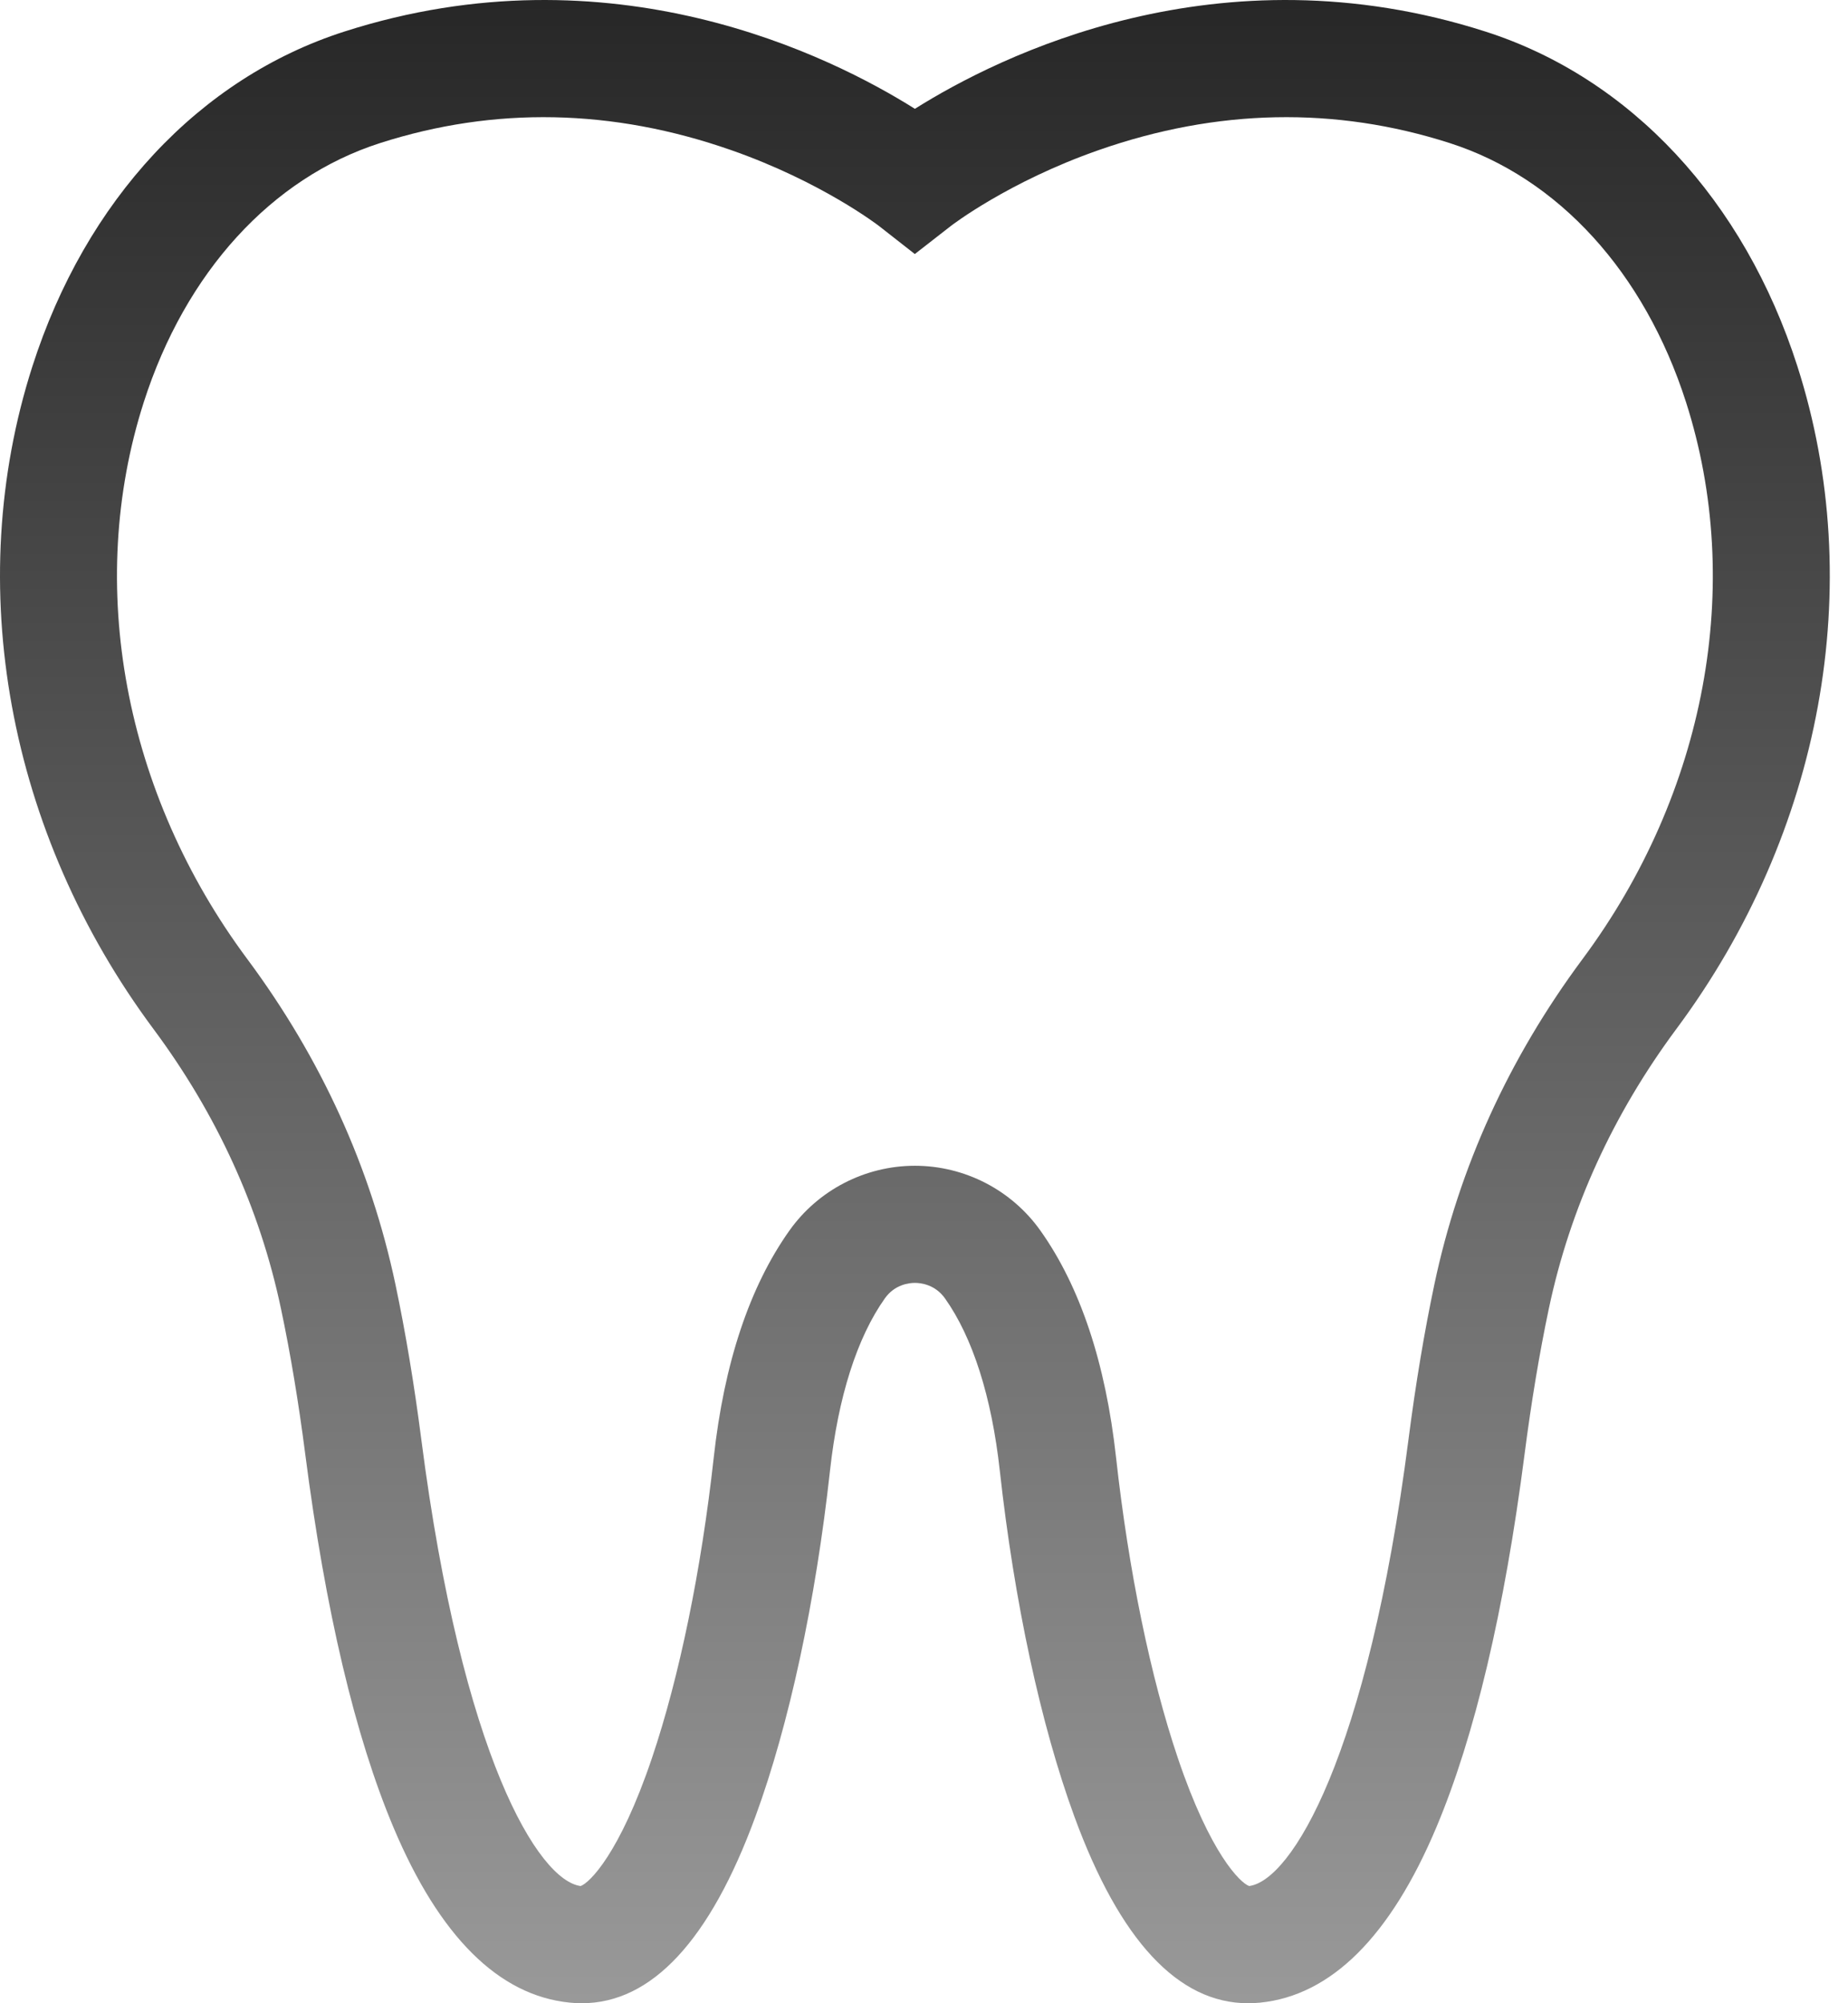 <?xml version="1.0" encoding="UTF-8"?> <svg xmlns="http://www.w3.org/2000/svg" width="60" height="65" viewBox="0 0 60 65" fill="none"><path d="M58.357 11.885C56.626 6.492 52.935 2.533 48.231 1.025C39.558 -1.756 32.427 1.819 29.704 3.531C26.982 1.819 19.85 -1.756 11.178 1.025C6.473 2.534 2.782 6.493 1.051 11.889C-1.225 18.984 0.245 27.022 4.983 33.389C7.043 36.158 8.436 39.21 9.122 42.461C9.428 43.906 9.693 45.495 9.911 47.185C10.565 52.26 11.528 56.334 12.774 59.292C14.267 62.836 16.193 64.75 18.498 64.98C18.628 64.993 18.758 65 18.888 65C21.157 65 23.053 62.963 24.528 58.939C25.619 55.963 26.479 51.976 26.949 47.712C27.212 45.328 27.828 43.397 28.729 42.129C29.051 41.675 29.519 41.626 29.705 41.626C29.891 41.626 30.358 41.675 30.681 42.129C31.582 43.397 32.197 45.328 32.46 47.712C32.931 51.976 33.79 55.963 34.881 58.939C36.356 62.964 38.252 65 40.521 65C40.652 65 40.782 64.993 40.911 64.981C43.216 64.75 45.142 62.836 46.635 59.292C47.881 56.334 48.844 52.26 49.499 47.185C49.717 45.495 49.982 43.906 50.287 42.462C50.973 39.214 52.368 36.158 54.432 33.381C59.166 27.014 60.633 18.978 58.357 11.885ZM51.384 31.115C48.99 34.335 47.37 37.889 46.57 41.677C46.244 43.219 45.962 44.909 45.731 46.7C44.399 57.03 41.918 61.018 40.557 61.197C40.271 61.096 39.294 60.157 38.243 57.047C37.352 54.413 36.64 50.95 36.236 47.295C35.898 44.226 35.071 41.748 33.778 39.928C32.843 38.612 31.32 37.826 29.704 37.826C28.089 37.826 26.566 38.612 25.631 39.928C24.338 41.748 23.511 44.227 23.173 47.295C22.769 50.95 22.057 54.413 21.166 57.048C20.115 60.157 19.138 61.096 18.852 61.197C17.491 61.018 15.01 57.03 13.678 46.7C13.447 44.91 13.165 43.219 12.839 41.676C12.038 37.885 10.42 34.334 8.031 31.122C4.023 25.736 2.766 18.98 4.668 13.05C6.02 8.837 8.815 5.772 12.338 4.643C16.057 3.45 19.892 3.526 23.736 4.87C26.672 5.896 28.515 7.315 28.529 7.325L29.702 8.243L30.876 7.329C30.894 7.315 32.736 5.896 35.673 4.87C39.517 3.526 43.352 3.45 47.071 4.643H47.071C50.593 5.772 53.388 8.835 54.74 13.046C56.642 18.974 55.388 25.729 51.384 31.115Z" fill="url(#paint0_linear_82_8)"></path><defs><linearGradient id="paint0_linear_82_8" x1="29.704" y1="0" x2="29.704" y2="65" gradientUnits="userSpaceOnUse"><stop stop-color="#272727"></stop><stop offset="1" stop-color="#999999"></stop></linearGradient></defs></svg> 